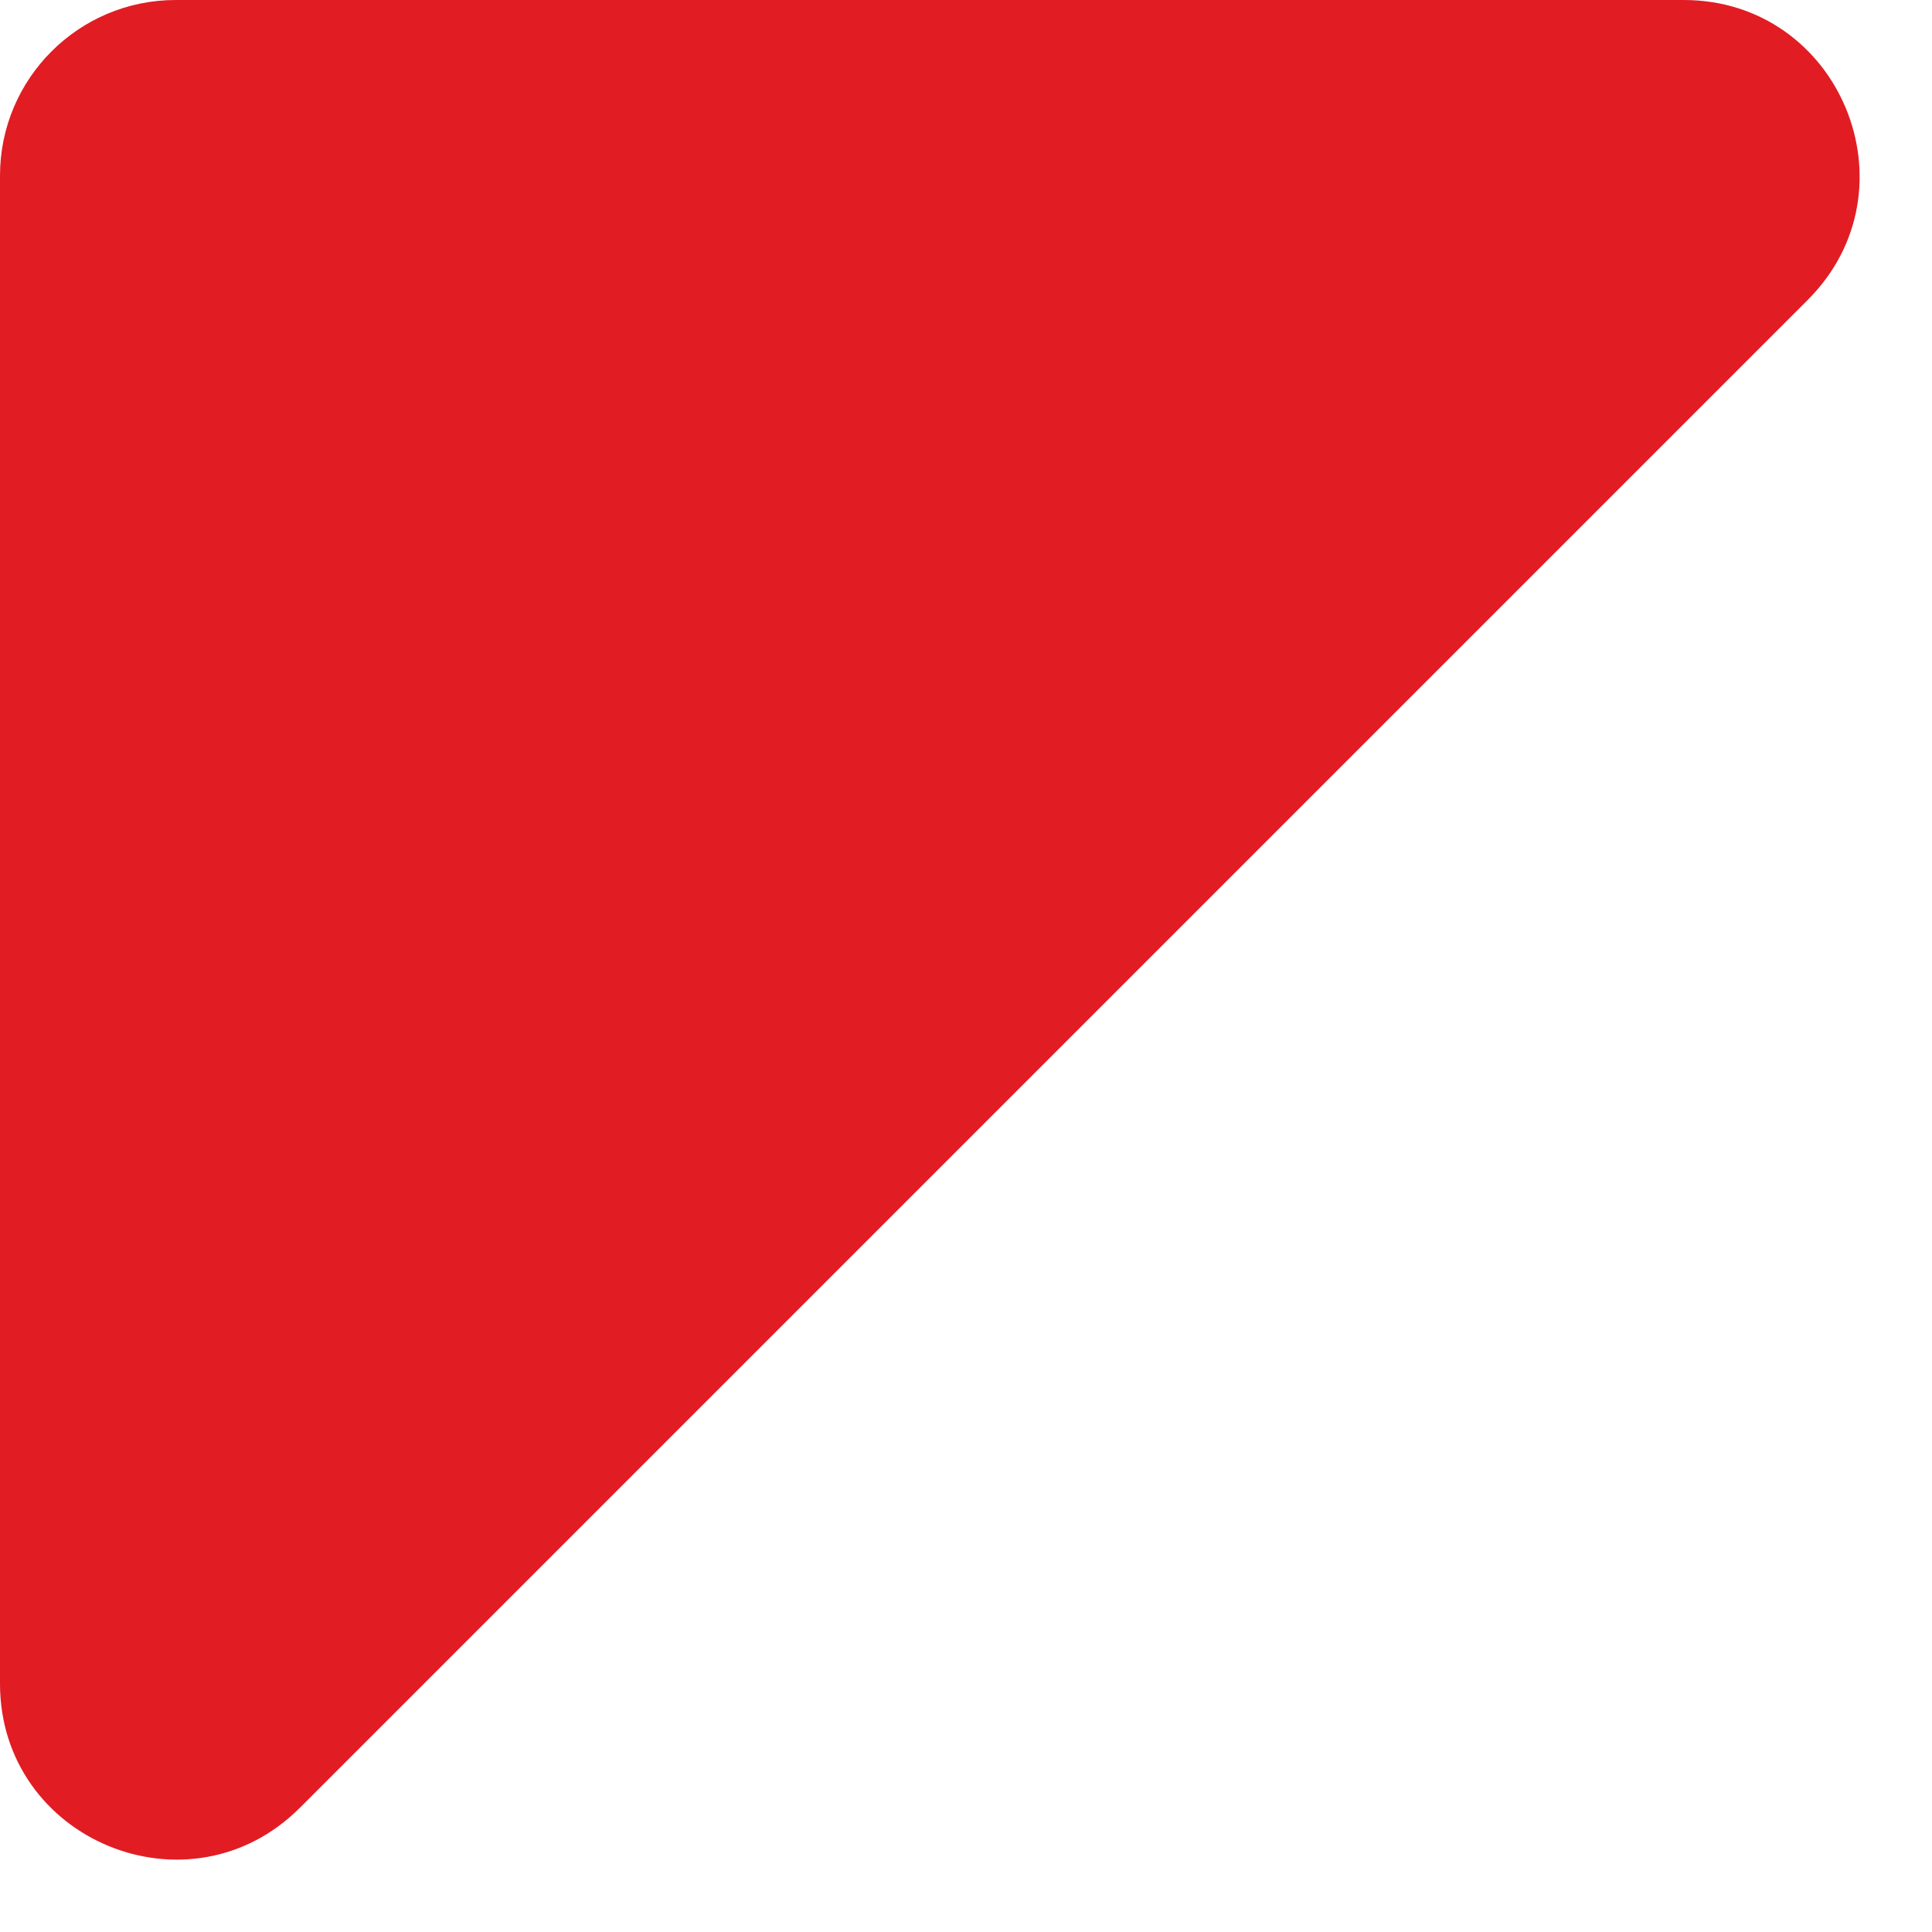 <svg width="11" height="11" viewBox="0 0 11 11" fill="none" xmlns="http://www.w3.org/2000/svg">
<path d="M0 1V9.586C0 10.477 1.077 10.923 1.707 10.293L10.293 1.707C10.923 1.077 10.477 0 9.586 0H1C0.448 0 0 0.448 0 1Z" fill="#E11C23"/>
</svg>

